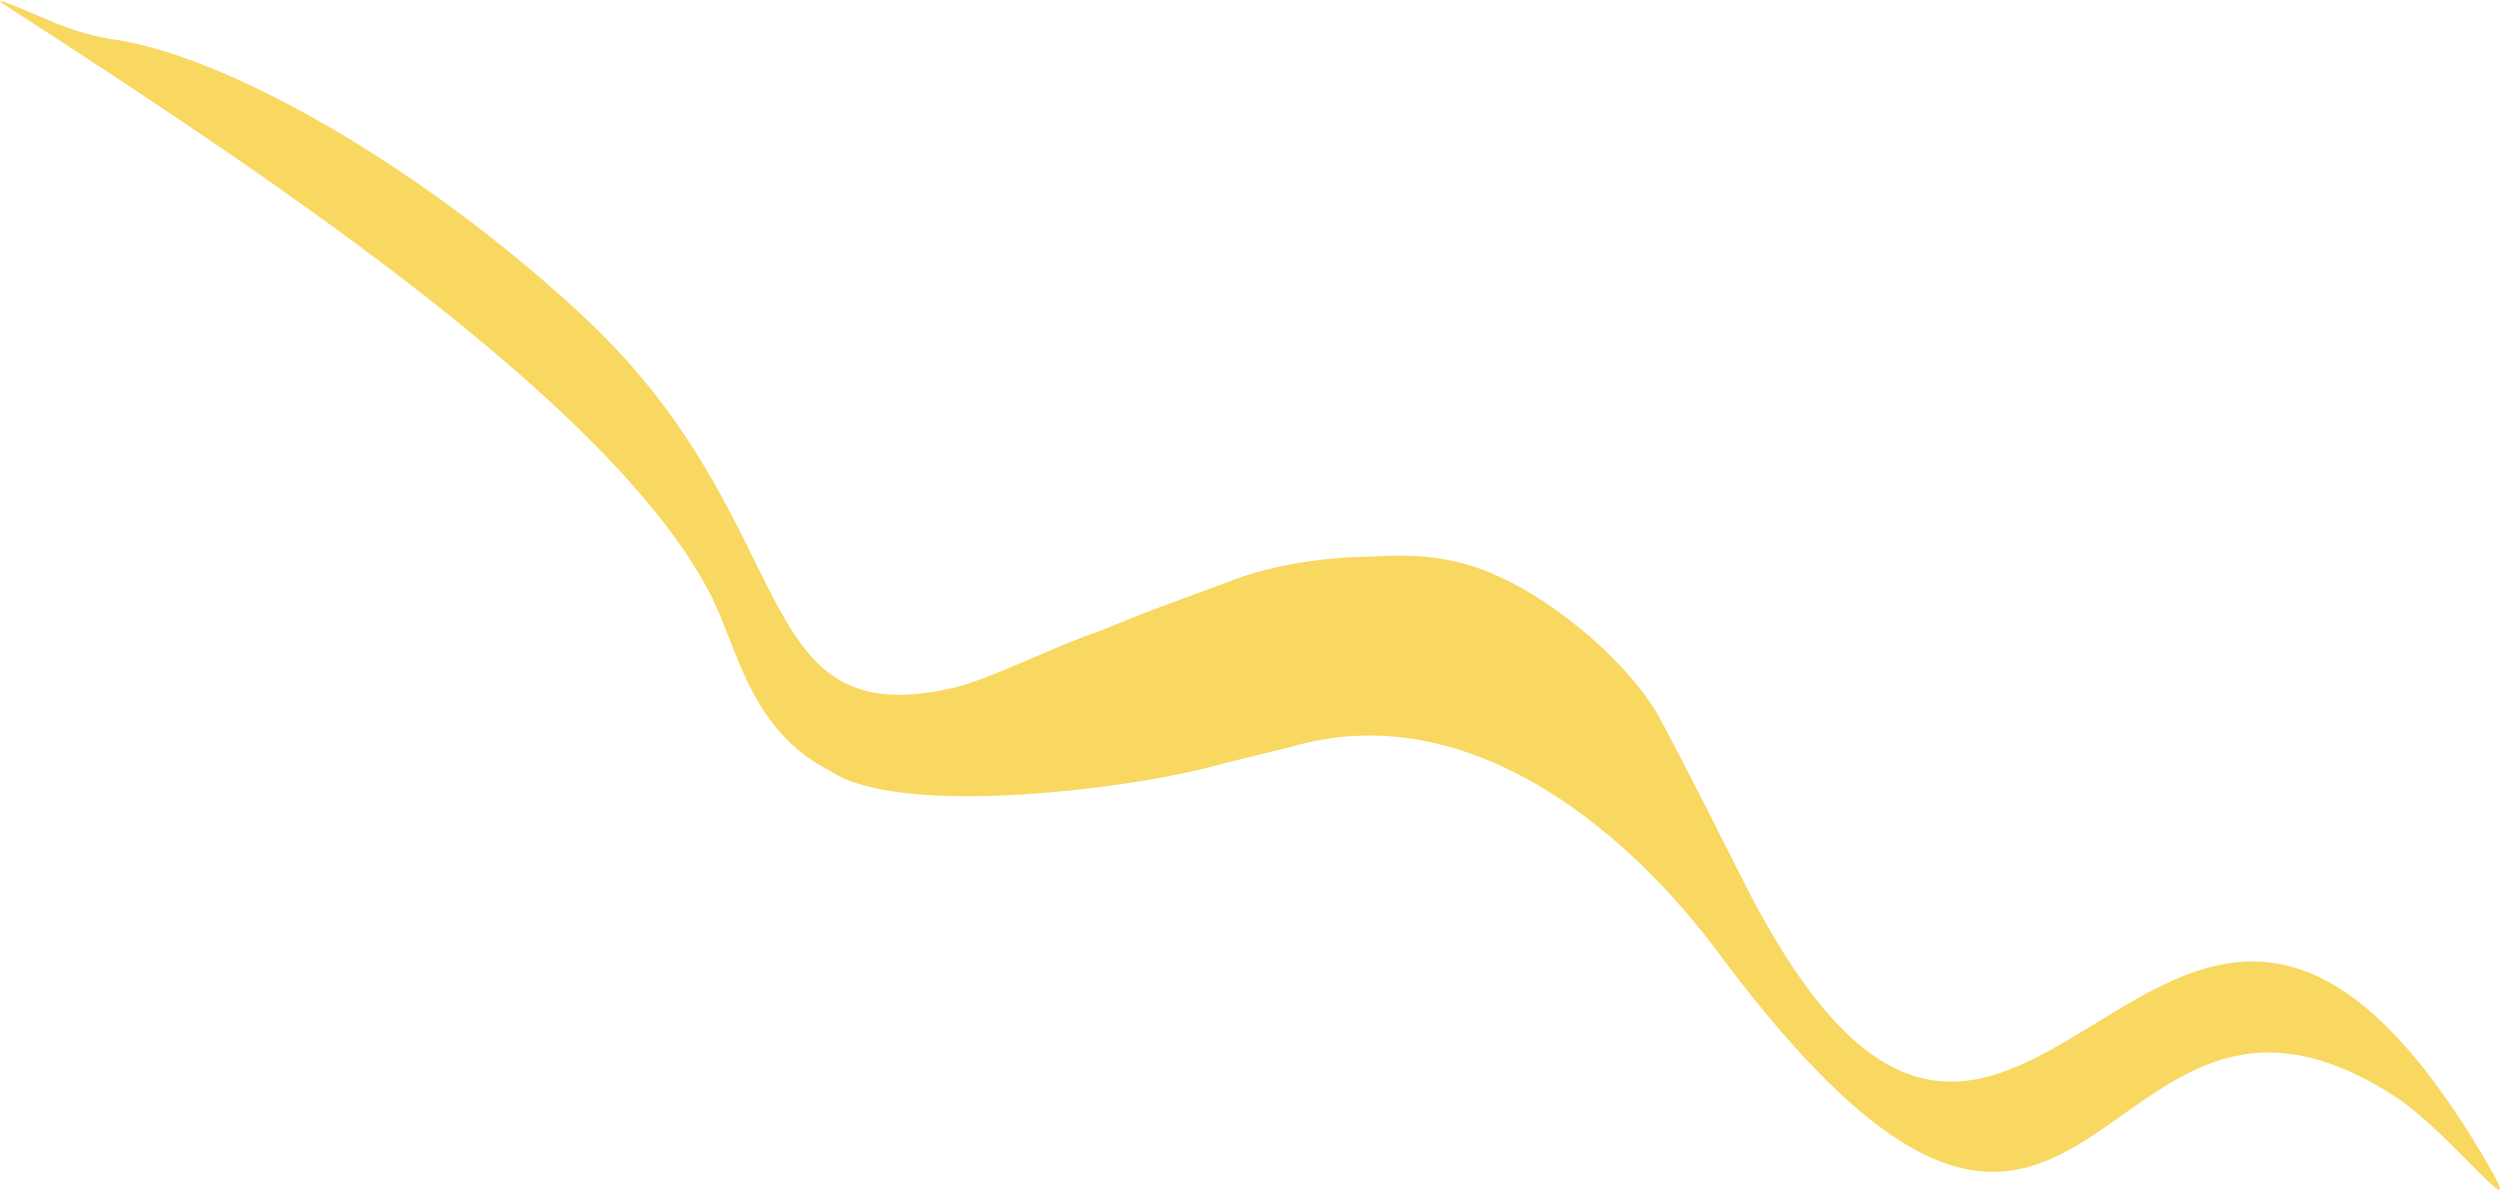 <?xml version="1.0" encoding="UTF-8"?> <svg xmlns="http://www.w3.org/2000/svg" width="2650" height="1262" viewBox="0 0 2650 1262" fill="none"><path fill-rule="evenodd" clip-rule="evenodd" d="M1853.07 943.949C1827.74 893.85 1788.88 816.096 1759.34 761.325C1729.79 706.553 1652.73 639.525 1588.49 611.033C1542.06 589.031 1496.76 587.36 1457.65 589.796C1405.43 590.423 1357.83 597.715 1316.24 611.457L1215.33 648.799L1162.43 670.128C1120.12 683.984 1047.08 721.205 1008.09 729.663C787.729 778.66 855.283 554.46 616.236 333.365C448.971 178.135 239.855 57.28 115.738 41.069C95.178 37.562 73.539 30.924 51.999 21.514C-20.82 -8.98 -11.847 -5.843 46.549 32.15C292.264 191.876 647.503 428.773 751.621 627.306C782.083 685.021 793.032 772.696 879.676 817.049C955.201 868.848 1212.23 834.666 1298.44 808.818L1367.71 791.898C1550.17 738.048 1716.32 872.056 1815.63 1002.17C2222.58 1553.86 2213.79 952.103 2538.6 1162.25C2597.53 1200.27 2685.66 1316.66 2634.55 1229.59C2295.06 652.418 2145.05 1507.97 1853.07 943.949Z" fill="#F9D861"></path></svg> 
